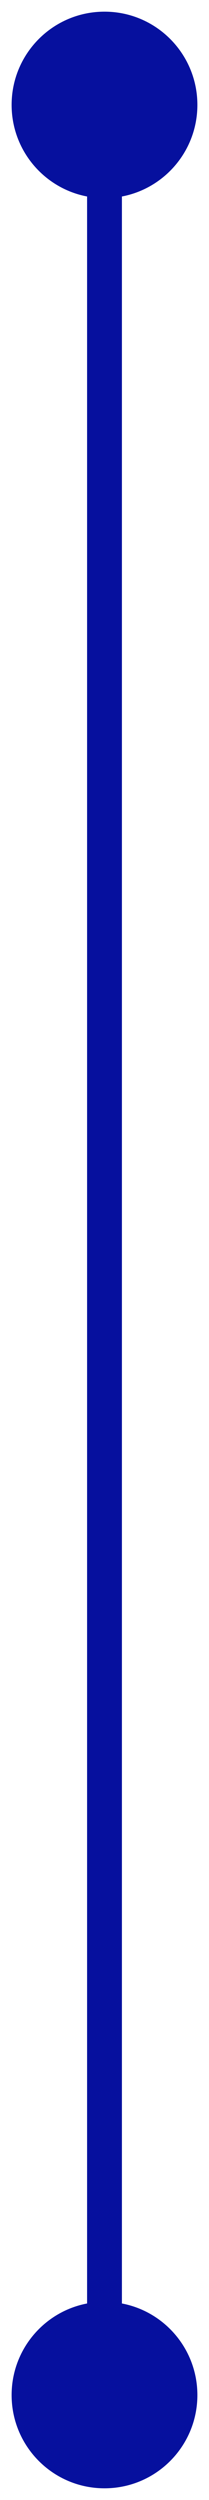 <?xml version="1.0" encoding="UTF-8"?> <svg xmlns="http://www.w3.org/2000/svg" width="12" height="143" viewBox="0 0 12 143" fill="none"><path d="M6 0.667C3.054 0.667 0.667 3.054 0.667 6C0.667 8.946 3.054 11.333 6 11.333C8.946 11.333 11.333 8.946 11.333 6C11.333 3.054 8.946 0.667 6 0.667ZM6 131.667C3.054 131.667 0.667 134.054 0.667 137C0.667 139.946 3.054 142.333 6 142.333C8.946 142.333 11.333 139.946 11.333 137C11.333 134.054 8.946 131.667 6 131.667ZM6 6L5 6L5 137L6 137L7 137L7 6L6 6Z" fill="#06109E"></path></svg> 